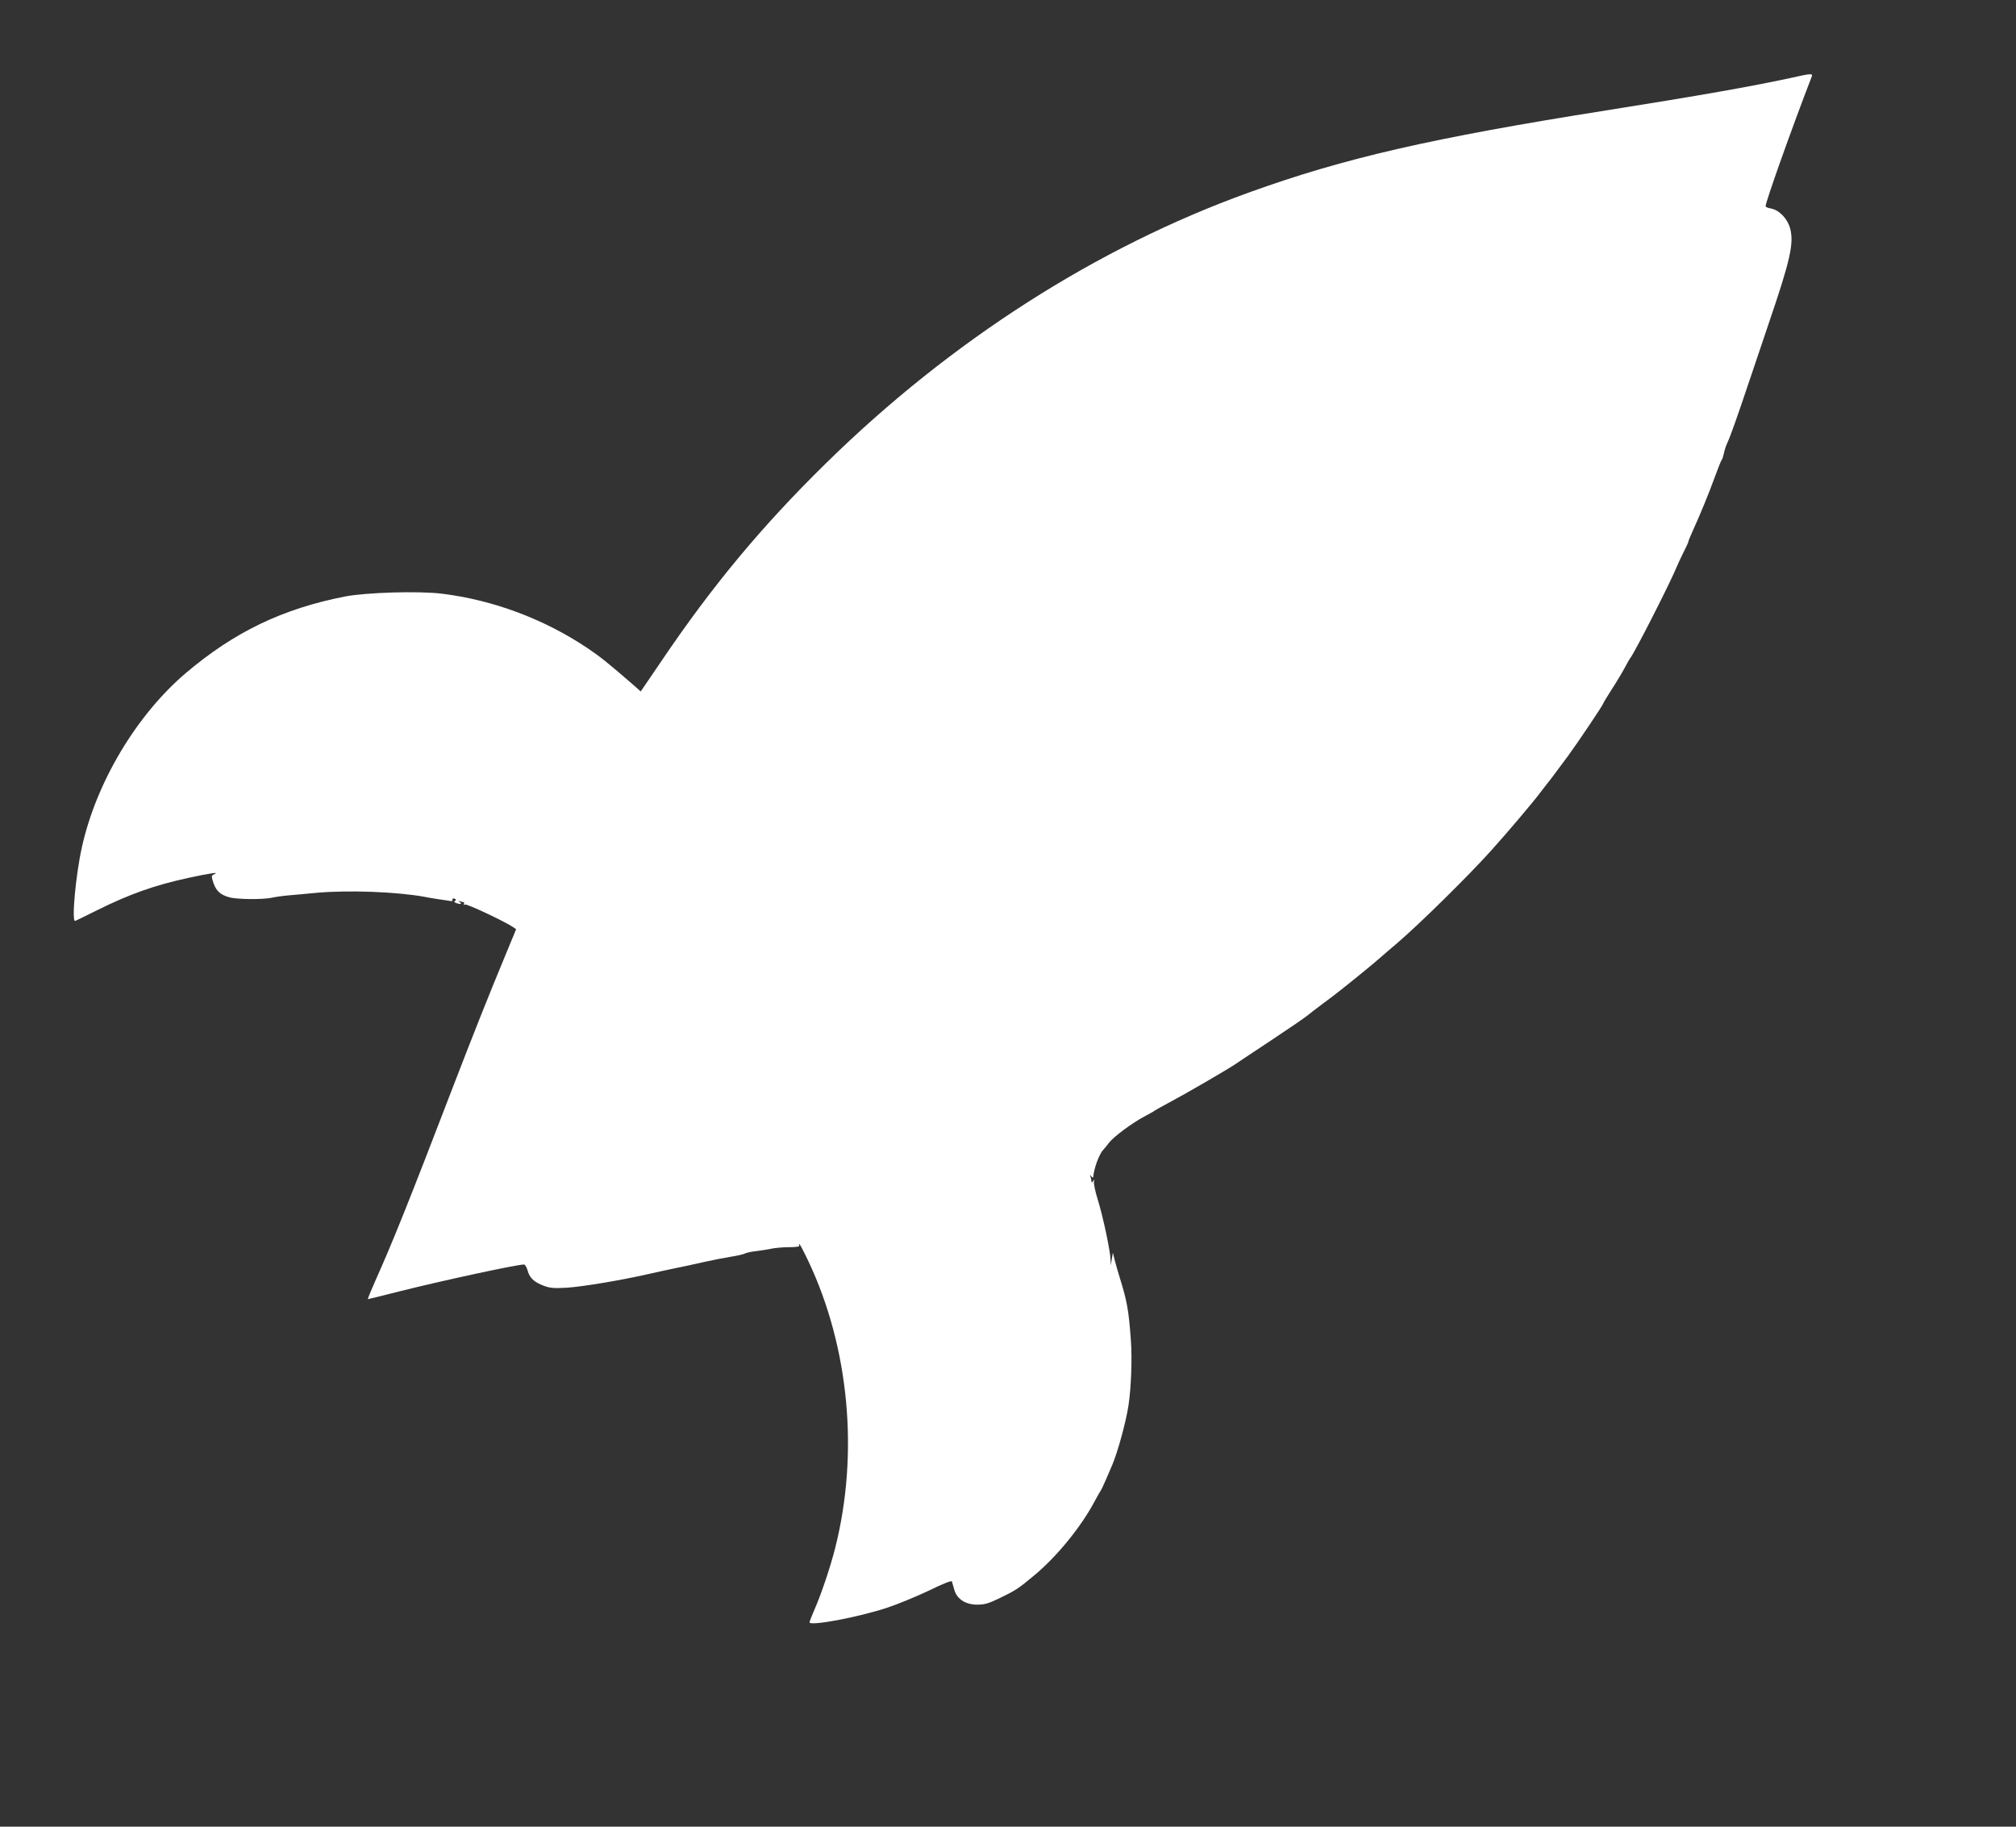 <?xml version="1.0" standalone="no"?>
<!DOCTYPE svg PUBLIC "-//W3C//DTD SVG 20010904//EN"
 "http://www.w3.org/TR/2001/REC-SVG-20010904/DTD/svg10.dtd">
<svg version="1.0" xmlns="http://www.w3.org/2000/svg"
 width="1280pt" height="1160pt" viewBox="0 0 1280 1160"
 preserveAspectRatio="xMidYMid meet">
<rect x="0" y="0" width="1280" height="1160" fill="#333333" stroke="none"/>
<g transform="translate(0,1160) scale(0.1,-0.1)"
fill="#ffffff" stroke="none">
<path d="M11365 11104 c-245 -53 -580 -112 -1160 -204 -1113 -176 -1668 -303
-2274 -522 -966 -348 -1893 -941 -2685 -1718 -408 -400 -724 -780 -1050 -1263
l-128 -188 -46 41 c-164 142 -207 177 -293 235 -277 185 -598 305 -924 345
-146 18 -480 8 -615 -18 -397 -78 -704 -226 -1010 -486 -313 -266 -569 -694
-660 -1106 -40 -180 -67 -479 -42 -468 4 2 69 33 143 70 201 100 362 157 574
203 134 29 200 39 168 25 -19 -8 -21 -13 -14 -38 19 -66 45 -93 107 -110 49
-14 212 -15 269 -3 22 5 69 12 105 15 36 3 115 10 175 16 206 19 515 7 690
-25 11 -3 50 -9 87 -15 37 -5 73 -11 80 -12 7 -2 12 2 11 9 -2 7 4 10 13 6 11
-4 12 -8 4 -13 -8 -5 -7 -9 5 -14 27 -10 42 -7 25 5 -12 9 -12 10 3 5 10 -3
21 -6 23 -6 3 0 2 -4 -1 -10 -3 -5 0 -7 8 -4 13 5 244 -104 303 -142 l21 -15
-69 -167 c-113 -272 -202 -497 -335 -842 -276 -719 -380 -978 -492 -1228 -27
-61 -48 -112 -45 -112 2 0 93 22 202 50 280 70 743 170 789 170 7 0 17 -17 23
-38 12 -47 41 -74 103 -97 39 -15 65 -17 150 -12 99 7 336 46 507 85 47 11
123 27 170 37 47 9 132 28 190 41 58 13 136 28 174 34 38 6 77 15 86 20 9 5
41 12 71 15 30 4 72 10 94 15 22 5 73 10 113 10 46 0 71 4 67 10 -3 6 -3 10 0
10 4 0 30 -51 59 -112 257 -545 320 -1216 170 -1813 -30 -122 -93 -308 -134
-399 -16 -37 -30 -73 -30 -78 0 -26 309 32 491 92 67 22 186 71 266 109 92 45
145 66 147 58 2 -7 9 -30 15 -52 16 -59 71 -95 146 -95 46 0 73 8 139 40 106
51 122 62 225 148 142 118 299 311 383 472 16 30 33 59 37 65 4 5 18 35 31 65
13 30 31 73 41 95 35 81 89 279 104 380 17 113 24 297 15 417 -14 188 -23 241
-70 393 -12 39 -27 90 -33 115 l-11 45 -7 -40 -6 -40 -2 37 c-2 58 -48 273
-81 380 -17 53 -27 105 -24 115 5 15 4 15 -5 3 -6 -9 -11 -10 -11 -3 0 6 -3
20 -6 30 -5 15 -4 15 5 3 6 -8 11 -10 12 -5 5 58 38 147 65 175 8 8 24 28 36
44 27 36 145 124 222 165 33 17 64 35 70 40 6 4 52 30 101 56 91 48 359 204
405 235 14 10 117 78 230 153 113 75 217 146 232 159 15 13 58 45 95 73 37 27
95 71 128 98 33 27 67 54 75 60 45 36 130 106 165 137 22 19 69 60 105 90 144
123 461 436 596 587 115 128 267 308 308 363 23 30 46 60 51 66 10 11 37 47
131 174 61 83 224 326 224 334 0 3 24 43 53 88 30 46 67 108 83 138 16 30 31
57 34 60 22 22 262 493 300 590 8 19 27 59 42 89 15 29 28 57 28 62 0 4 13 36
29 71 45 99 100 232 138 337 19 52 38 100 42 106 5 5 12 26 16 45 4 19 13 49
21 65 23 50 61 158 149 420 46 138 100 295 118 350 134 393 158 501 133 594
-17 63 -69 117 -122 127 -19 3 -34 10 -34 14 0 27 166 495 291 818 11 28 8 28
-136 -4z"/>
</g>
</svg>
